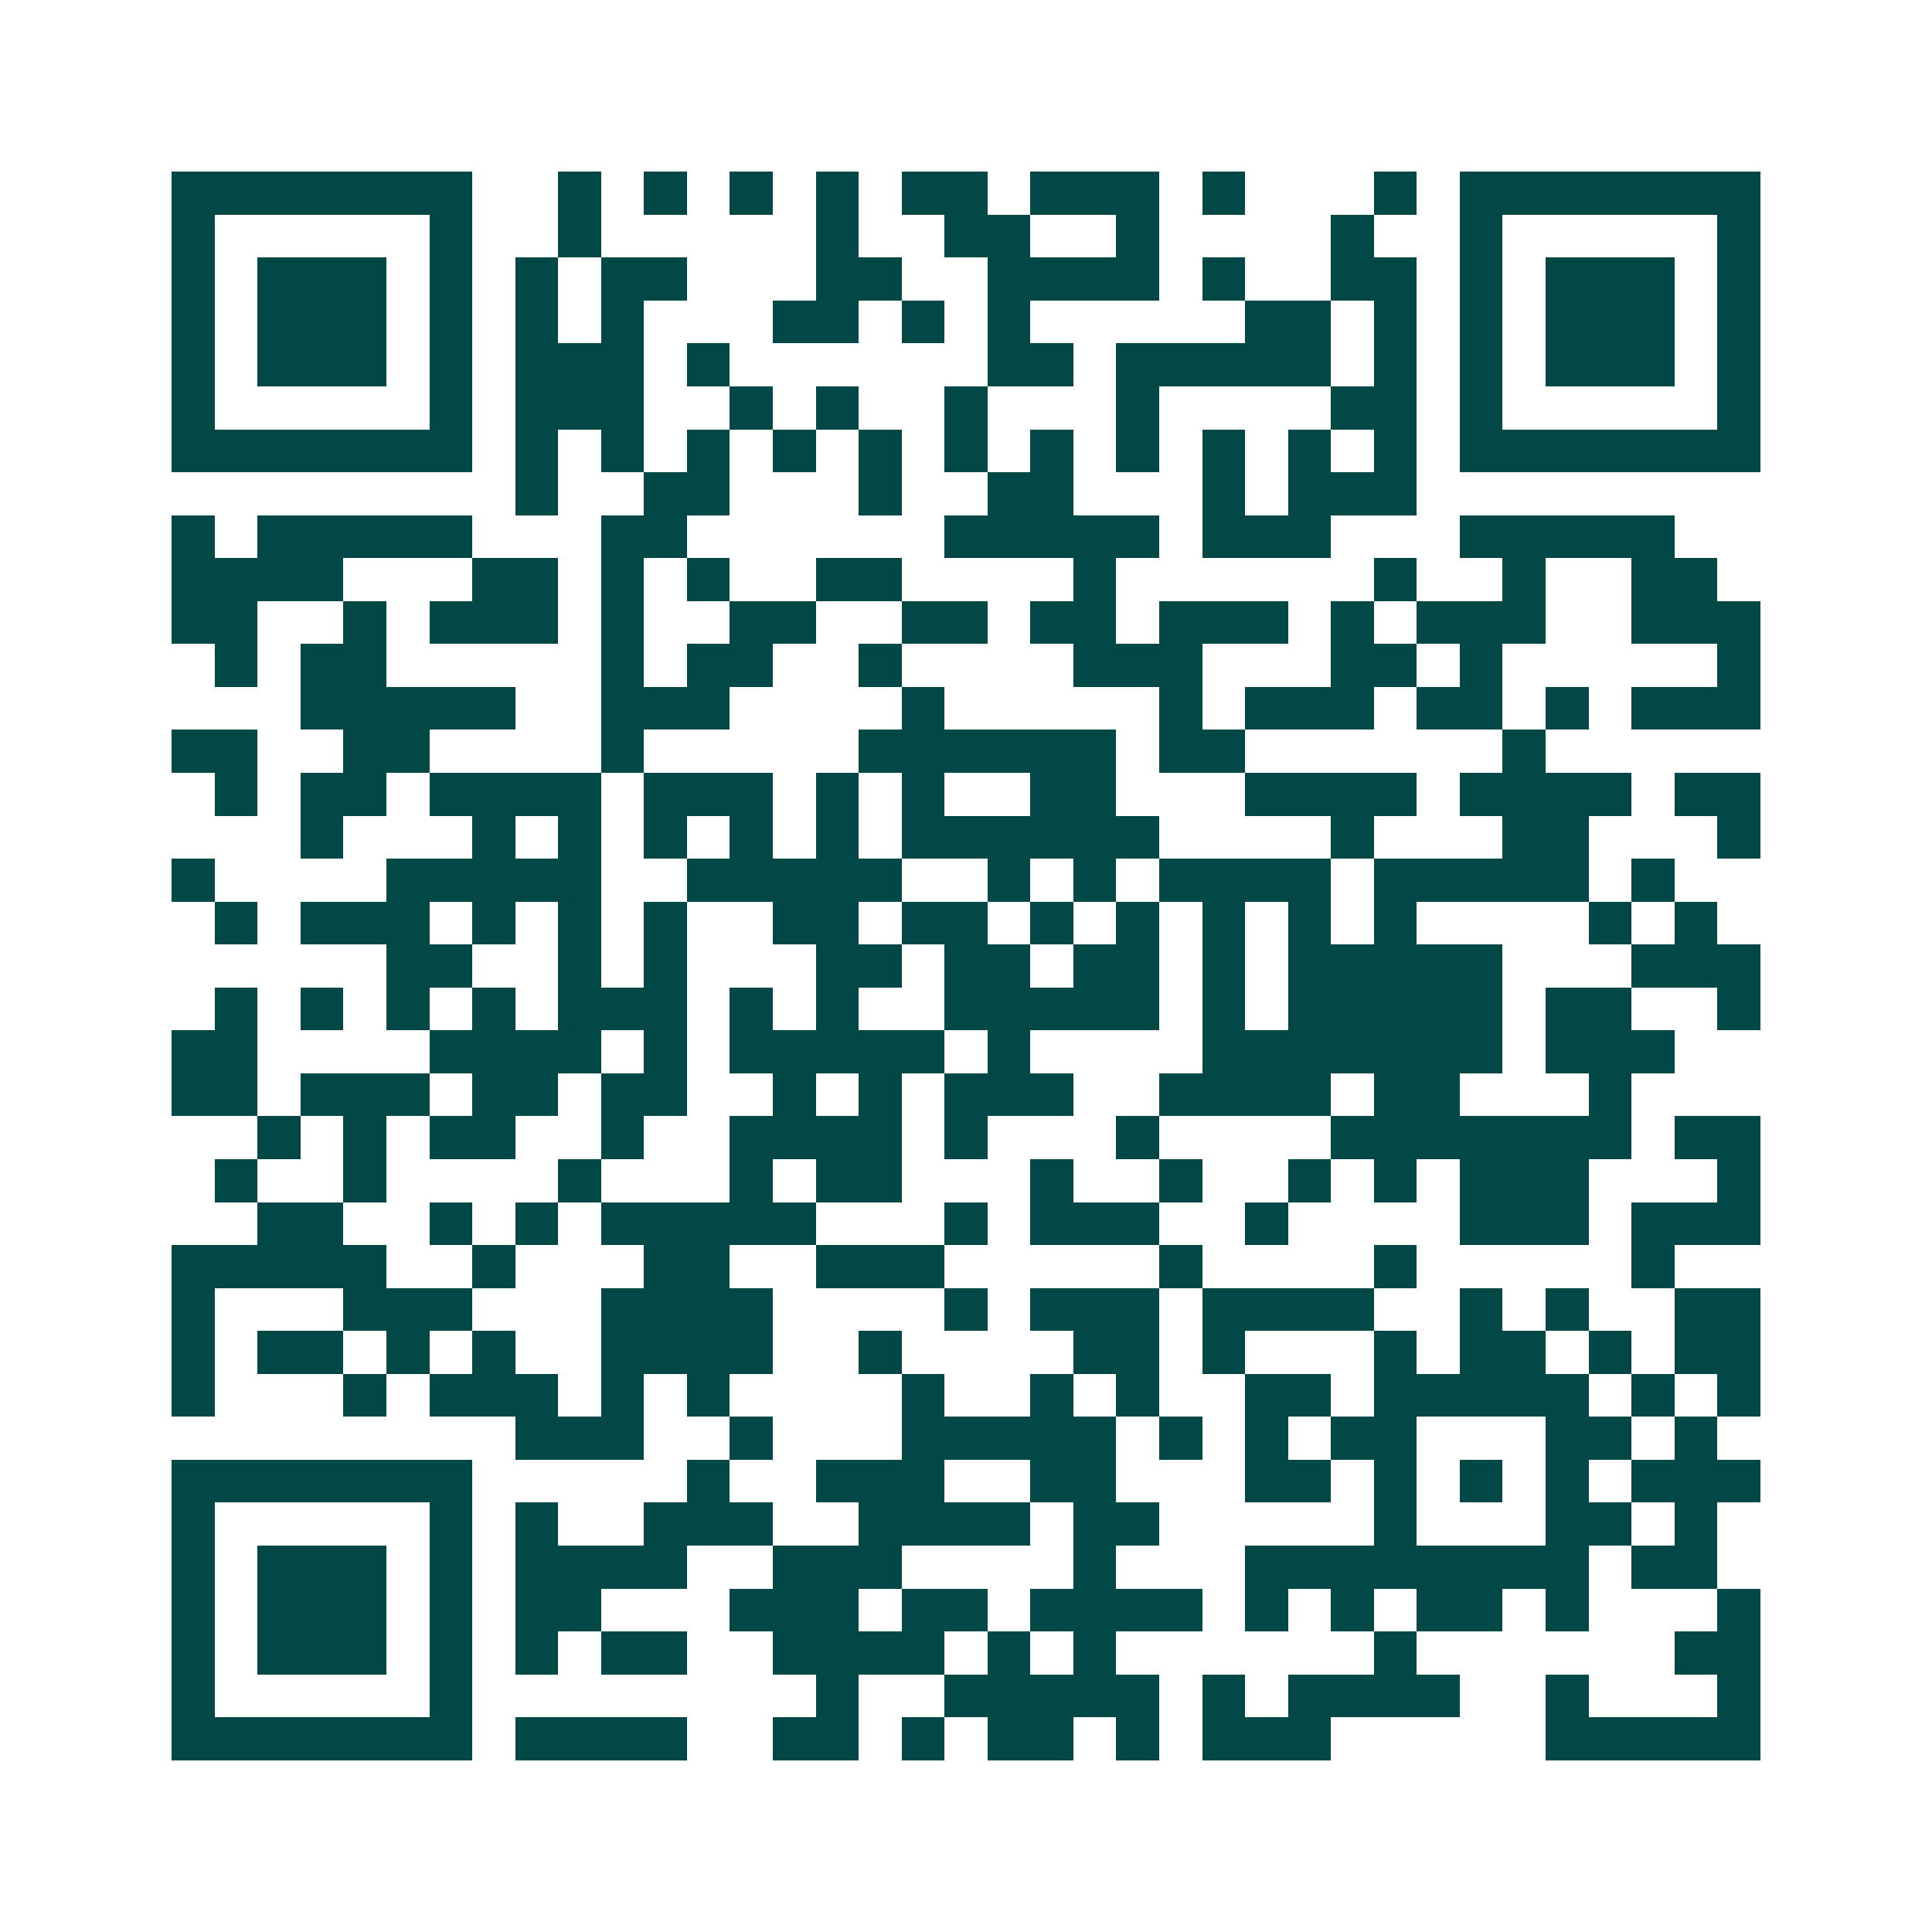 <svg xmlns="http://www.w3.org/2000/svg" width="200" height="200" viewBox="0 0 45 45" shape-rendering="crispEdges"><path fill="#ffffff" d="M0 0h45v45H0z"/><path stroke="#014847" d="M4 4.5h7m2 0h1m1 0h1m1 0h1m1 0h1m1 0h2m1 0h3m1 0h1m3 0h1m1 0h7M4 5.5h1m5 0h1m2 0h1m5 0h1m2 0h2m2 0h1m4 0h1m2 0h1m5 0h1M4 6.5h1m1 0h3m1 0h1m1 0h1m1 0h2m3 0h2m2 0h4m1 0h1m2 0h2m1 0h1m1 0h3m1 0h1M4 7.5h1m1 0h3m1 0h1m1 0h1m1 0h1m3 0h2m1 0h1m1 0h1m5 0h2m1 0h1m1 0h1m1 0h3m1 0h1M4 8.5h1m1 0h3m1 0h1m1 0h3m1 0h1m6 0h2m1 0h5m1 0h1m1 0h1m1 0h3m1 0h1M4 9.5h1m5 0h1m1 0h3m2 0h1m1 0h1m2 0h1m3 0h1m4 0h2m1 0h1m5 0h1M4 10.5h7m1 0h1m1 0h1m1 0h1m1 0h1m1 0h1m1 0h1m1 0h1m1 0h1m1 0h1m1 0h1m1 0h1m1 0h7M12 11.5h1m2 0h2m3 0h1m2 0h2m3 0h1m1 0h3M4 12.5h1m1 0h5m3 0h2m6 0h5m1 0h3m3 0h5M4 13.5h4m3 0h2m1 0h1m1 0h1m2 0h2m4 0h1m6 0h1m2 0h1m2 0h2M4 14.5h2m2 0h1m1 0h3m1 0h1m2 0h2m2 0h2m1 0h2m1 0h3m1 0h1m1 0h3m2 0h3M5 15.5h1m1 0h2m5 0h1m1 0h2m2 0h1m4 0h3m3 0h2m1 0h1m5 0h1M7 16.5h5m2 0h3m4 0h1m5 0h1m1 0h3m1 0h2m1 0h1m1 0h3M4 17.5h2m2 0h2m4 0h1m5 0h6m1 0h2m6 0h1M5 18.5h1m1 0h2m1 0h4m1 0h3m1 0h1m1 0h1m2 0h2m3 0h4m1 0h4m1 0h2M7 19.5h1m3 0h1m1 0h1m1 0h1m1 0h1m1 0h1m1 0h6m4 0h1m3 0h2m3 0h1M4 20.5h1m4 0h5m2 0h5m2 0h1m1 0h1m1 0h4m1 0h5m1 0h1M5 21.5h1m1 0h3m1 0h1m1 0h1m1 0h1m2 0h2m1 0h2m1 0h1m1 0h1m1 0h1m1 0h1m1 0h1m4 0h1m1 0h1M9 22.5h2m2 0h1m1 0h1m3 0h2m1 0h2m1 0h2m1 0h1m1 0h5m3 0h3M5 23.5h1m1 0h1m1 0h1m1 0h1m1 0h3m1 0h1m1 0h1m2 0h5m1 0h1m1 0h5m1 0h2m2 0h1M4 24.5h2m4 0h4m1 0h1m1 0h5m1 0h1m4 0h7m1 0h3M4 25.5h2m1 0h3m1 0h2m1 0h2m2 0h1m1 0h1m1 0h3m2 0h4m1 0h2m3 0h1M6 26.5h1m1 0h1m1 0h2m2 0h1m2 0h4m1 0h1m3 0h1m4 0h7m1 0h2M5 27.5h1m2 0h1m4 0h1m3 0h1m1 0h2m3 0h1m2 0h1m2 0h1m1 0h1m1 0h3m3 0h1M6 28.5h2m2 0h1m1 0h1m1 0h5m3 0h1m1 0h3m2 0h1m4 0h3m1 0h3M4 29.5h5m2 0h1m3 0h2m2 0h3m5 0h1m4 0h1m5 0h1M4 30.5h1m3 0h3m3 0h4m4 0h1m1 0h3m1 0h4m2 0h1m1 0h1m2 0h2M4 31.5h1m1 0h2m1 0h1m1 0h1m2 0h4m2 0h1m4 0h2m1 0h1m3 0h1m1 0h2m1 0h1m1 0h2M4 32.5h1m3 0h1m1 0h3m1 0h1m1 0h1m4 0h1m2 0h1m1 0h1m2 0h2m1 0h5m1 0h1m1 0h1M12 33.5h3m2 0h1m3 0h5m1 0h1m1 0h1m1 0h2m3 0h2m1 0h1M4 34.5h7m5 0h1m2 0h3m2 0h2m3 0h2m1 0h1m1 0h1m1 0h1m1 0h3M4 35.5h1m5 0h1m1 0h1m2 0h3m2 0h4m1 0h2m5 0h1m3 0h2m1 0h1M4 36.5h1m1 0h3m1 0h1m1 0h4m2 0h3m4 0h1m3 0h8m1 0h2M4 37.5h1m1 0h3m1 0h1m1 0h2m3 0h3m1 0h2m1 0h4m1 0h1m1 0h1m1 0h2m1 0h1m3 0h1M4 38.5h1m1 0h3m1 0h1m1 0h1m1 0h2m2 0h4m1 0h1m1 0h1m6 0h1m6 0h2M4 39.5h1m5 0h1m8 0h1m2 0h5m1 0h1m1 0h4m2 0h1m3 0h1M4 40.5h7m1 0h4m2 0h2m1 0h1m1 0h2m1 0h1m1 0h3m5 0h5"/></svg>
